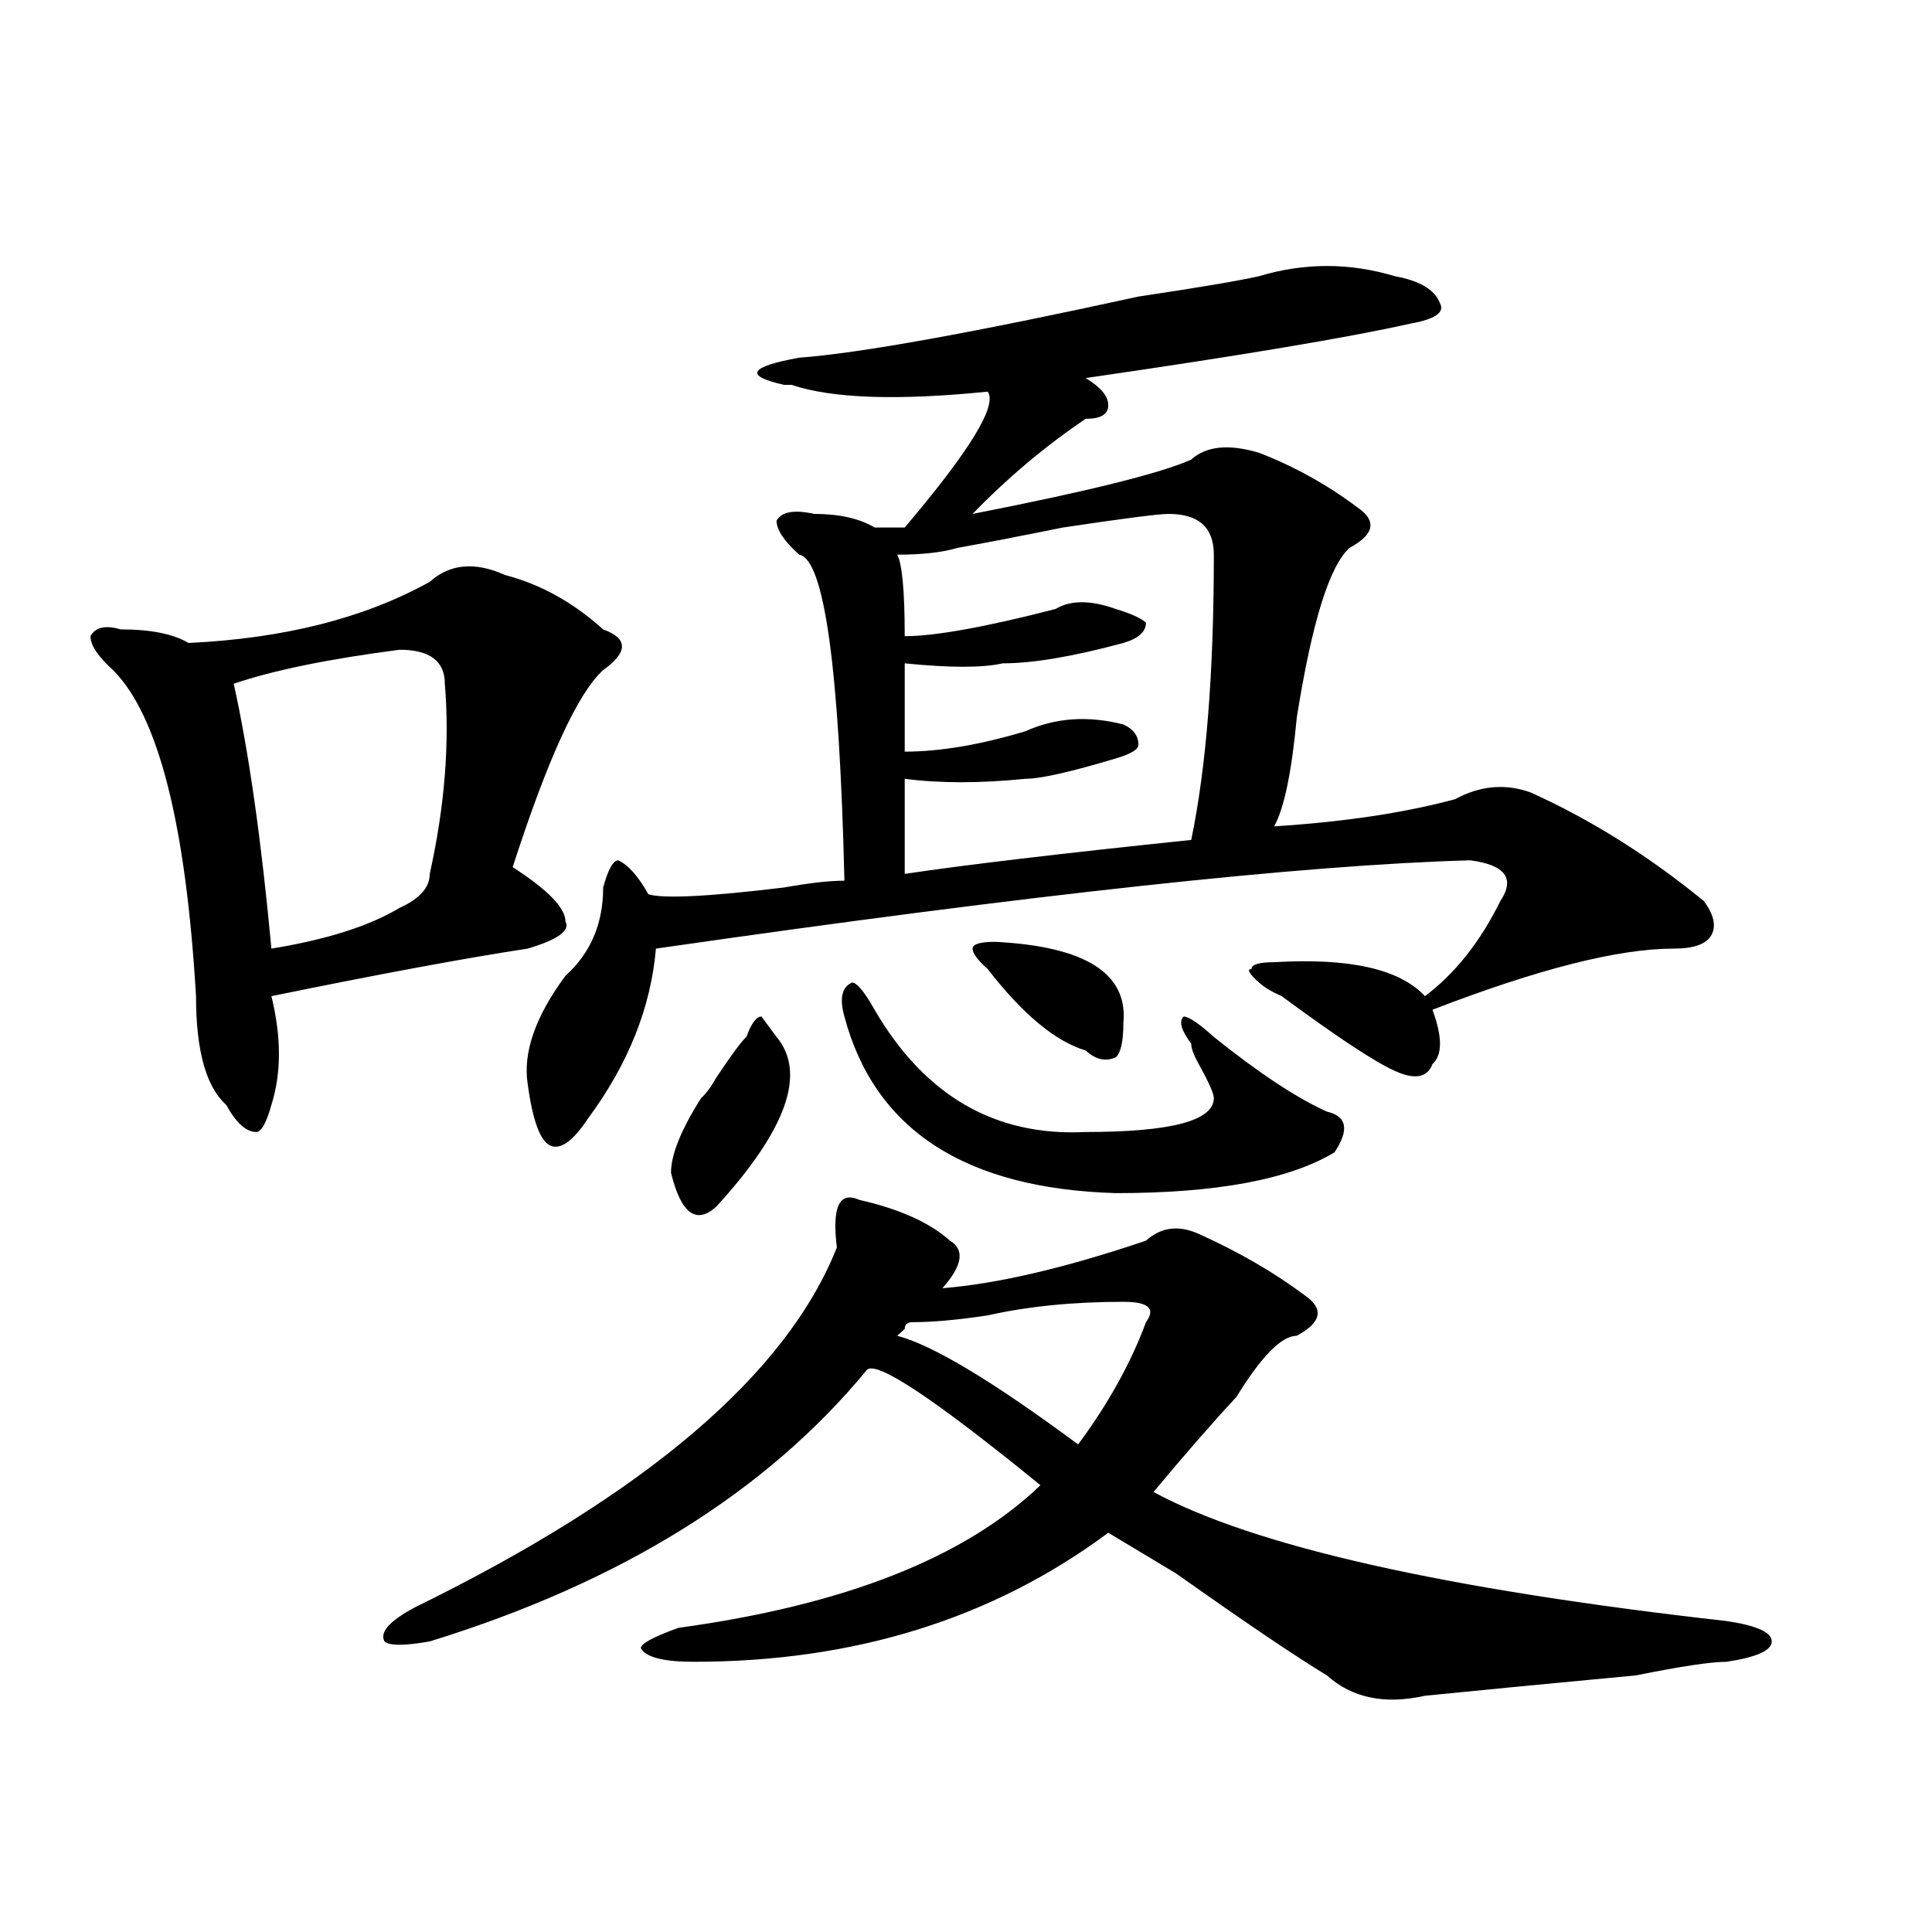 <?xml version="1.0" encoding="utf-8"?>
<!-- Generator: Adobe Illustrator 16.0.0, SVG Export Plug-In . SVG Version: 6.00 Build 0)  -->
<!DOCTYPE svg PUBLIC "-//W3C//DTD SVG 1.1//EN" "http://www.w3.org/Graphics/SVG/1.1/DTD/svg11.dtd">
<svg version="1.1" id="图层_1" xmlns="http://www.w3.org/2000/svg" xmlns:xlink="http://www.w3.org/1999/xlink" x="0px" y="0px"
	 width="1000px" height="1000px" viewBox="0 0 1000 1000" enable-background="new 0 0 1000 1000" xml:space="preserve">
<path d="M222.434,301.156c10.365-9.338,23.414-10.547,39.023-3.516c18.17,4.724,35.121,14.063,50.73,28.125
	c12.988,4.724,12.988,11.755,0,21.094c-13.049,11.755-28.658,45.703-46.828,101.953c18.17,11.755,27.316,21.094,27.316,28.125
	c2.561,4.724-3.902,9.393-19.512,14.063c-31.219,4.724-75.486,12.909-132.68,24.609c5.183,21.094,5.183,39.88,0,56.25
	c-2.622,9.393-5.244,14.063-7.805,14.063c-5.244,0-10.427-4.669-15.609-14.063c-10.427-9.338-15.609-28.125-15.609-56.25
	c-5.244-89.044-19.512-145.294-42.926-168.75c-7.805-7.031-11.707-12.854-11.707-17.578c2.561-4.669,7.805-5.823,15.609-3.516
	c15.609,0,27.316,2.362,35.121,7.031C146.948,330.49,188.594,319.943,222.434,301.156z M206.825,336.312
	c-36.463,4.724-65.059,10.547-85.852,17.578c7.805,35.156,14.268,80.859,19.512,137.109c28.597-4.669,50.73-11.7,66.34-21.094
	c10.365-4.669,15.609-10.547,15.609-17.578c7.805-35.156,10.365-67.95,7.805-98.438C230.239,342.19,222.434,336.312,206.825,336.312
	z M444.868,621.078c20.792,4.724,36.402,11.755,46.828,21.094c7.805,4.724,6.463,12.909-3.902,24.609
	c28.597-2.307,63.718-10.547,105.363-24.609c7.805-7.031,16.89-8.185,27.316-3.516c20.792,9.393,39.023,19.94,54.633,31.641
	c10.365,7.031,9.085,14.063-3.902,21.094c-7.805,0-18.231,10.547-31.219,31.641c-13.049,14.063-27.316,30.487-42.926,49.219
	c52.011,28.125,150.85,50.372,296.578,66.797c15.609,2.307,23.414,5.823,23.414,10.547c0,4.669-7.805,8.185-23.414,10.547
	c-7.805,0-23.414,2.307-46.828,7.031c-49.45,4.669-85.852,8.185-109.266,10.547c-20.853,4.669-37.743,1.154-50.73-10.547
	c-15.609-9.393-41.645-26.971-78.047-52.734c-15.609-9.338-27.316-16.37-35.121-21.094
	c-59.877,44.495-131.399,66.797-214.629,66.797c-15.609,0-24.756-2.362-27.316-7.031c0-2.362,6.463-5.878,19.512-10.547
	c85.852-11.755,148.289-36.31,187.313-73.828c-54.633-44.495-84.571-64.435-89.754-59.766
	c-52.072,63.281-127.497,110.138-226.336,140.625c-13.049,2.307-20.853,2.307-23.414,0c-2.622-4.724,2.561-10.547,15.609-17.578
	c119.631-58.557,192.495-120.685,218.531-186.328C430.539,624.594,434.441,616.409,444.868,621.078z M651.692,142.953
	c23.414-7.031,46.828-7.031,70.242,0c12.988,2.362,20.792,7.031,23.414,14.063c2.561,4.724-2.622,8.24-15.609,10.547
	c-31.219,7.031-87.193,16.425-167.801,28.125c7.805,4.724,11.707,9.393,11.707,14.063c0,4.724-3.902,7.031-11.707,7.031
	c-20.853,14.063-40.365,30.487-58.535,49.219c59.816-11.7,97.559-21.094,113.168-28.125c7.805-7.031,19.512-8.185,35.121-3.516
	c18.17,7.031,35.121,16.425,50.73,28.125c10.365,7.031,9.085,14.063-3.902,21.094c-10.427,9.393-19.512,38.672-27.316,87.891
	c-2.622,28.125-6.524,46.912-11.707,56.25c36.402-2.307,67.62-7.031,93.656-14.063c12.988-7.031,25.975-8.185,39.023-3.516
	c31.219,14.063,61.096,32.849,89.754,56.25c5.183,7.031,6.463,12.909,3.902,17.578c-2.622,4.724-9.146,7.031-19.512,7.031
	c-28.658,0-70.242,10.547-124.875,31.641c5.183,14.063,5.183,23.456,0,28.125c-2.622,7.031-9.146,8.24-19.512,3.516
	c-10.427-4.669-29.938-17.578-58.535-38.672c-5.244-2.307-9.146-4.669-11.707-7.031c-5.244-4.669-6.524-7.031-3.902-7.031
	c0-2.307,3.902-3.516,11.707-3.516c39.023-2.307,64.998,3.516,78.047,17.578c15.609-11.7,28.597-28.125,39.023-49.219
	c7.805-11.7,2.561-18.732-15.609-21.094c-85.852,2.362-226.336,17.578-421.453,45.703c-2.622,30.487-14.329,59.766-35.121,87.891
	c-7.805,11.755-14.329,16.425-19.512,14.063c-5.244-2.307-9.146-12.854-11.707-31.641c-2.622-16.37,3.902-35.156,19.512-56.25
	c12.988-11.7,19.512-26.917,19.512-45.703c2.561-9.338,5.183-14.063,7.805-14.063c5.183,2.362,10.365,8.24,15.609,17.578
	c7.805,2.362,31.219,1.208,70.242-3.516c12.988-2.307,23.414-3.516,31.219-3.516c-2.622-110.138-10.427-166.388-23.414-168.75
	c-7.805-7.031-11.707-12.854-11.707-17.578c2.561-4.669,9.085-5.823,19.512-3.516c12.988,0,23.414,2.362,31.219,7.031
	c2.561,0,7.805,0,15.609,0c33.78-39.825,48.109-63.281,42.926-70.313c-46.828,4.724-80.669,3.516-101.461-3.516h-3.902
	c-20.853-4.669-18.231-9.338,7.805-14.063c31.219-2.307,89.754-12.854,175.605-31.641
	C620.473,148.831,641.265,145.315,651.692,142.953z M386.333,536.703c2.561-7.031,5.183-10.547,7.805-10.547l7.805,10.547
	c15.609,18.787,5.183,48.065-31.219,87.891c-10.427,9.393-18.231,3.516-23.414-17.578c0-9.338,5.183-22.247,15.609-38.672
	c2.561-2.307,5.183-5.823,7.805-10.547C378.528,546.096,383.711,539.065,386.333,536.703z M452.672,522.64
	c25.975,44.55,62.438,65.643,109.266,63.281c44.206,0,66.34-5.823,66.34-17.578c0-2.307-2.622-8.185-7.805-17.578
	c-2.622-4.669-3.902-8.185-3.902-10.547c-5.244-7.031-6.524-11.7-3.902-14.063c2.561,0,7.805,3.516,15.609,10.547
	c23.414,18.787,42.926,31.641,58.535,38.672c10.365,2.362,11.707,9.393,3.902,21.094c-23.414,14.063-61.157,21.094-113.168,21.094
	c-78.047-2.307-124.875-32.794-140.484-91.406c-2.622-9.338-1.342-15.216,3.902-17.578
	C443.526,508.578,447.428,513.302,452.672,522.64z M495.598,283.578c-7.805,2.362-18.231,3.516-31.219,3.516
	c2.561,4.724,3.902,18.787,3.902,42.188c15.609,0,41.584-4.669,78.047-14.063c7.805-4.669,18.17-4.669,31.219,0
	c7.805,2.362,12.988,4.724,15.609,7.031c0,4.724-3.902,8.24-11.707,10.547c-26.036,7.031-46.828,10.547-62.438,10.547
	c-10.427,2.362-27.316,2.362-50.73,0c0,16.425,0,31.641,0,45.703c18.17,0,39.023-3.516,62.438-10.547
	c15.609-7.031,32.499-8.185,50.73-3.516c5.183,2.362,7.805,5.878,7.805,10.547c0,2.362-3.902,4.724-11.707,7.031
	c-23.414,7.031-39.023,10.547-46.828,10.547c-23.414,2.362-44.267,2.362-62.438,0c0,18.787,0,35.156,0,49.219
	c31.219-4.669,80.608-10.547,148.289-17.578c7.805-37.463,11.707-86.682,11.707-147.656c0-14.063-7.805-21.094-23.414-21.094
	c-5.244,0-23.414,2.362-54.633,7.031C526.817,277.755,508.586,281.271,495.598,283.578z M472.184,684.359
	c-2.622,0-3.902,1.208-3.902,3.516l-3.902,3.516c18.17,4.724,49.389,23.456,93.656,56.25c15.609-21.094,27.316-42.188,35.121-63.281
	c5.183-7.031,1.281-10.547-11.707-10.547c-26.036,0-49.45,2.362-70.242,7.031C495.598,683.206,482.55,684.359,472.184,684.359z
	 M511.208,501.547c-5.244-4.669-7.805-8.185-7.805-10.547c0-2.307,3.902-3.516,11.707-3.516
	c46.828,2.362,68.901,16.425,66.34,42.188c0,9.393-1.342,15.271-3.902,17.578c-5.244,2.362-10.427,1.208-15.609-3.516
	C546.329,539.065,529.378,525.002,511.208,501.547z"/>
</svg>
